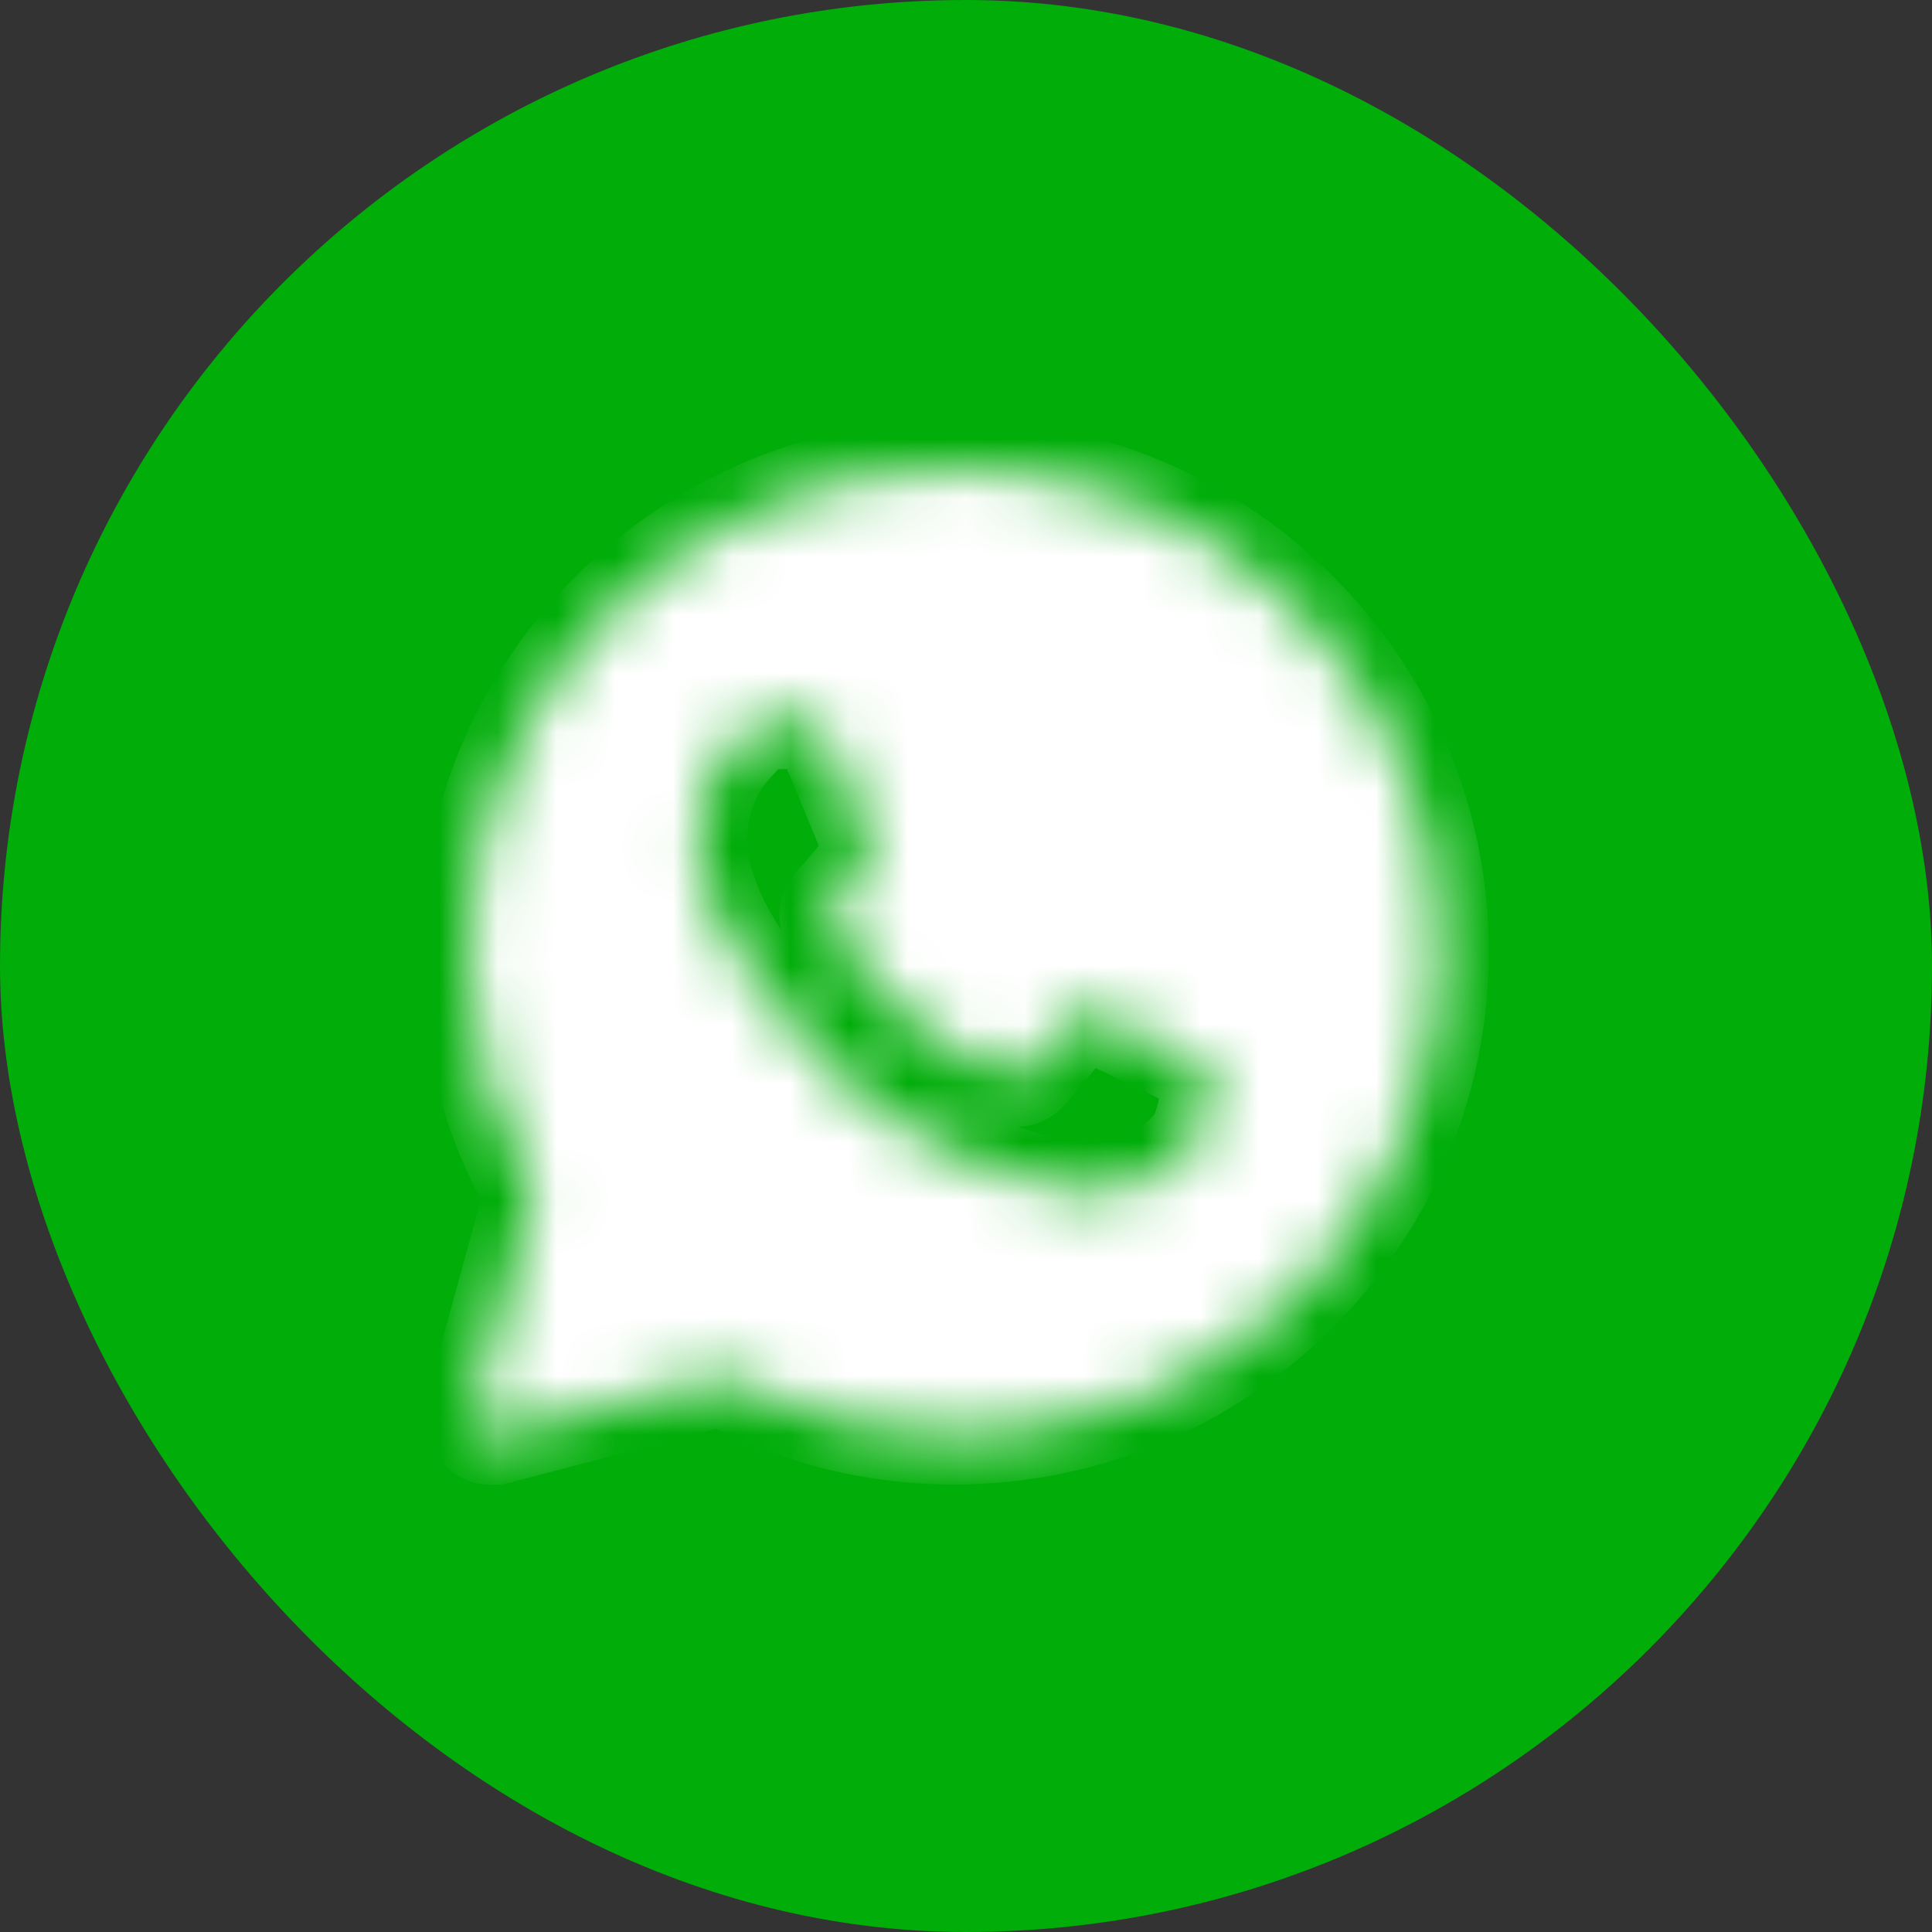 <?xml version="1.0" encoding="UTF-8"?> <svg xmlns="http://www.w3.org/2000/svg" width="33" height="33" viewBox="0 0 33 33" fill="none"><rect x="0" y="0" width="33" height="33" fill="#333333" stroke="none"/><rect width="33" height="33" rx="16.5" fill="#00AD09"></rect><mask id="mask0_26_132" style="mask-type:luminance" maskUnits="userSpaceOnUse" x="8" y="8" width="17" height="17"><path fill-rule="evenodd" clip-rule="evenodd" d="M8.083 24.109C8.068 24.166 8.067 24.225 8.082 24.282C8.097 24.339 8.126 24.391 8.167 24.433C8.208 24.474 8.26 24.504 8.316 24.52C8.373 24.535 8.432 24.536 8.489 24.521L12.328 23.517C13.546 24.177 14.91 24.523 16.295 24.523H16.298C20.87 24.523 24.597 20.818 24.597 16.263C24.599 15.177 24.386 14.101 23.969 13.098C23.552 12.095 22.94 11.185 22.168 10.421C21.398 9.65 20.482 9.04 19.475 8.624C18.468 8.209 17.388 7.997 16.298 8C11.727 8 8 11.705 8 16.259C8 17.708 8.382 19.132 9.108 20.387L8.083 24.109ZM13.668 12.308C13.821 12.312 13.99 12.321 14.151 12.678C14.258 12.915 14.437 13.352 14.583 13.709C14.697 13.987 14.791 14.215 14.814 14.262C14.868 14.368 14.901 14.491 14.831 14.635L14.807 14.683C14.751 14.8 14.711 14.883 14.616 14.992L14.497 15.133C14.426 15.22 14.355 15.305 14.295 15.365C14.188 15.472 14.077 15.587 14.2 15.8C14.323 16.013 14.757 16.715 15.396 17.281C15.863 17.703 16.4 18.041 16.982 18.281C17.04 18.306 17.087 18.327 17.123 18.344C17.337 18.451 17.465 18.434 17.588 18.291C17.712 18.147 18.124 17.667 18.269 17.453C18.409 17.24 18.552 17.273 18.751 17.347C18.949 17.421 20.004 17.938 20.218 18.044L20.337 18.102C20.487 18.173 20.587 18.223 20.631 18.294C20.684 18.385 20.684 18.811 20.508 19.312C20.326 19.812 19.452 20.293 19.056 20.329L18.943 20.343C18.58 20.386 18.12 20.442 16.48 19.797C14.458 19.002 13.124 17.03 12.855 16.631L12.811 16.567L12.807 16.561C12.683 16.397 11.932 15.393 11.932 14.356C11.932 13.364 12.422 12.848 12.644 12.613L12.683 12.571C12.755 12.489 12.843 12.424 12.942 12.378C13.04 12.332 13.147 12.307 13.256 12.304C13.4 12.304 13.545 12.304 13.668 12.308Z" fill="white"></path></mask><g mask="url(#mask0_26_132)"><path fill-rule="evenodd" clip-rule="evenodd" d="M8.083 24.109C8.067 24.166 8.067 24.225 8.081 24.282C8.096 24.339 8.125 24.391 8.167 24.433C8.208 24.474 8.259 24.504 8.316 24.52C8.372 24.535 8.432 24.536 8.489 24.521L12.328 23.517C13.546 24.177 14.909 24.523 16.294 24.523H16.298C20.869 24.523 24.596 20.818 24.596 16.263C24.599 15.177 24.386 14.101 23.969 13.098C23.552 12.095 22.94 11.185 22.168 10.421C21.397 9.65 20.482 9.04 19.474 8.624C18.467 8.209 17.387 7.997 16.298 8C11.726 8 8 11.705 8 16.259C8 17.708 8.381 19.132 9.108 20.387L8.083 24.109ZM13.668 12.308C13.82 12.312 13.989 12.321 14.15 12.678C14.257 12.915 14.436 13.352 14.583 13.709C14.697 13.987 14.79 14.215 14.814 14.262C14.868 14.368 14.9 14.491 14.83 14.635L14.807 14.683C14.75 14.8 14.71 14.883 14.615 14.992L14.496 15.133C14.425 15.22 14.354 15.305 14.294 15.365C14.187 15.472 14.076 15.587 14.2 15.8C14.323 16.013 14.756 16.715 15.395 17.281C15.863 17.703 16.399 18.041 16.981 18.281C17.04 18.306 17.087 18.327 17.123 18.344C17.337 18.451 17.465 18.434 17.588 18.291C17.712 18.147 18.124 17.667 18.269 17.453C18.409 17.24 18.552 17.273 18.75 17.347C18.949 17.421 20.004 17.938 20.218 18.044L20.337 18.102C20.486 18.173 20.587 18.223 20.63 18.294C20.684 18.385 20.684 18.811 20.507 19.312C20.325 19.812 19.451 20.293 19.055 20.329L18.943 20.343C18.579 20.386 18.119 20.442 16.48 19.797C14.458 19.002 13.124 17.03 12.854 16.631L12.81 16.567L12.806 16.561C12.683 16.397 11.932 15.393 11.932 14.356C11.932 13.364 12.421 12.848 12.644 12.613L12.683 12.571C12.755 12.489 12.843 12.424 12.941 12.378C13.04 12.332 13.147 12.307 13.255 12.304C13.399 12.304 13.544 12.304 13.668 12.308Z" fill="white" stroke="white" stroke-width="1.667" stroke-linejoin="round"></path></g></svg> 